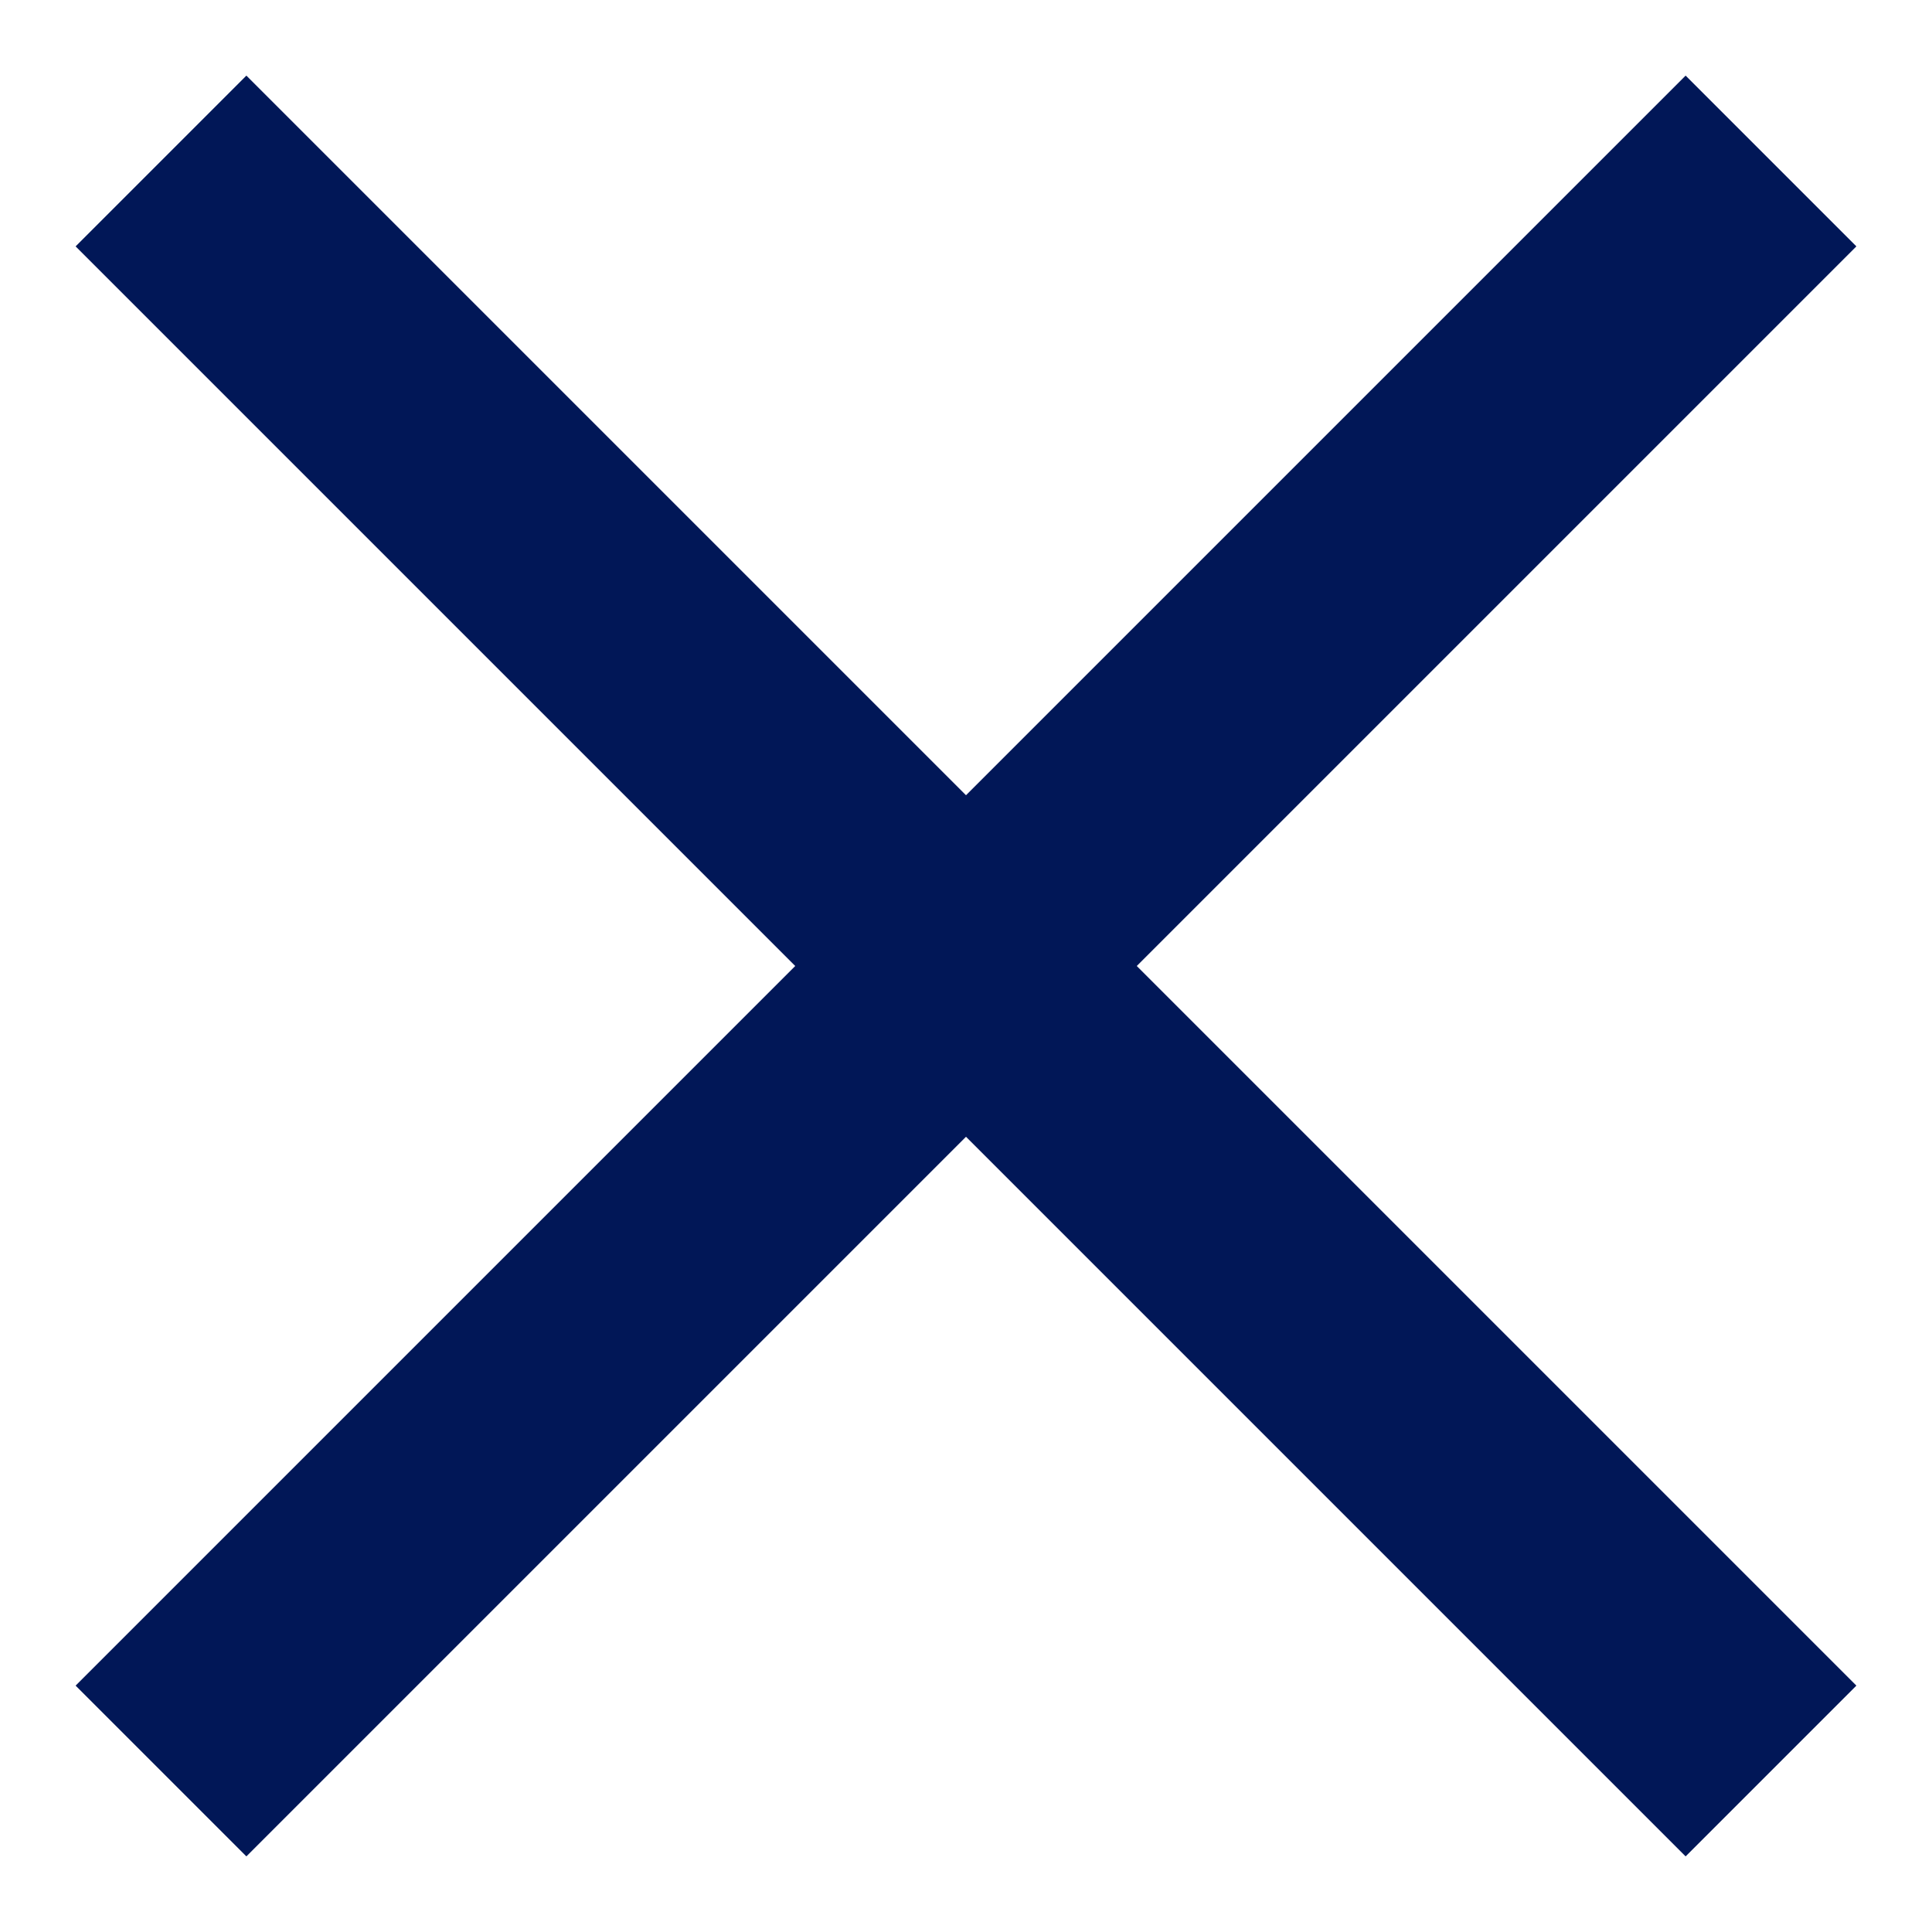<svg width="12" height="12" viewBox="0 0 12 12" fill="none" xmlns="http://www.w3.org/2000/svg">
<path d="M11 11L1 1" stroke="#011757" stroke-width="1.5"/>
<path d="M1 11L11 1" stroke="#011757" stroke-width="1.5"/>
</svg>
